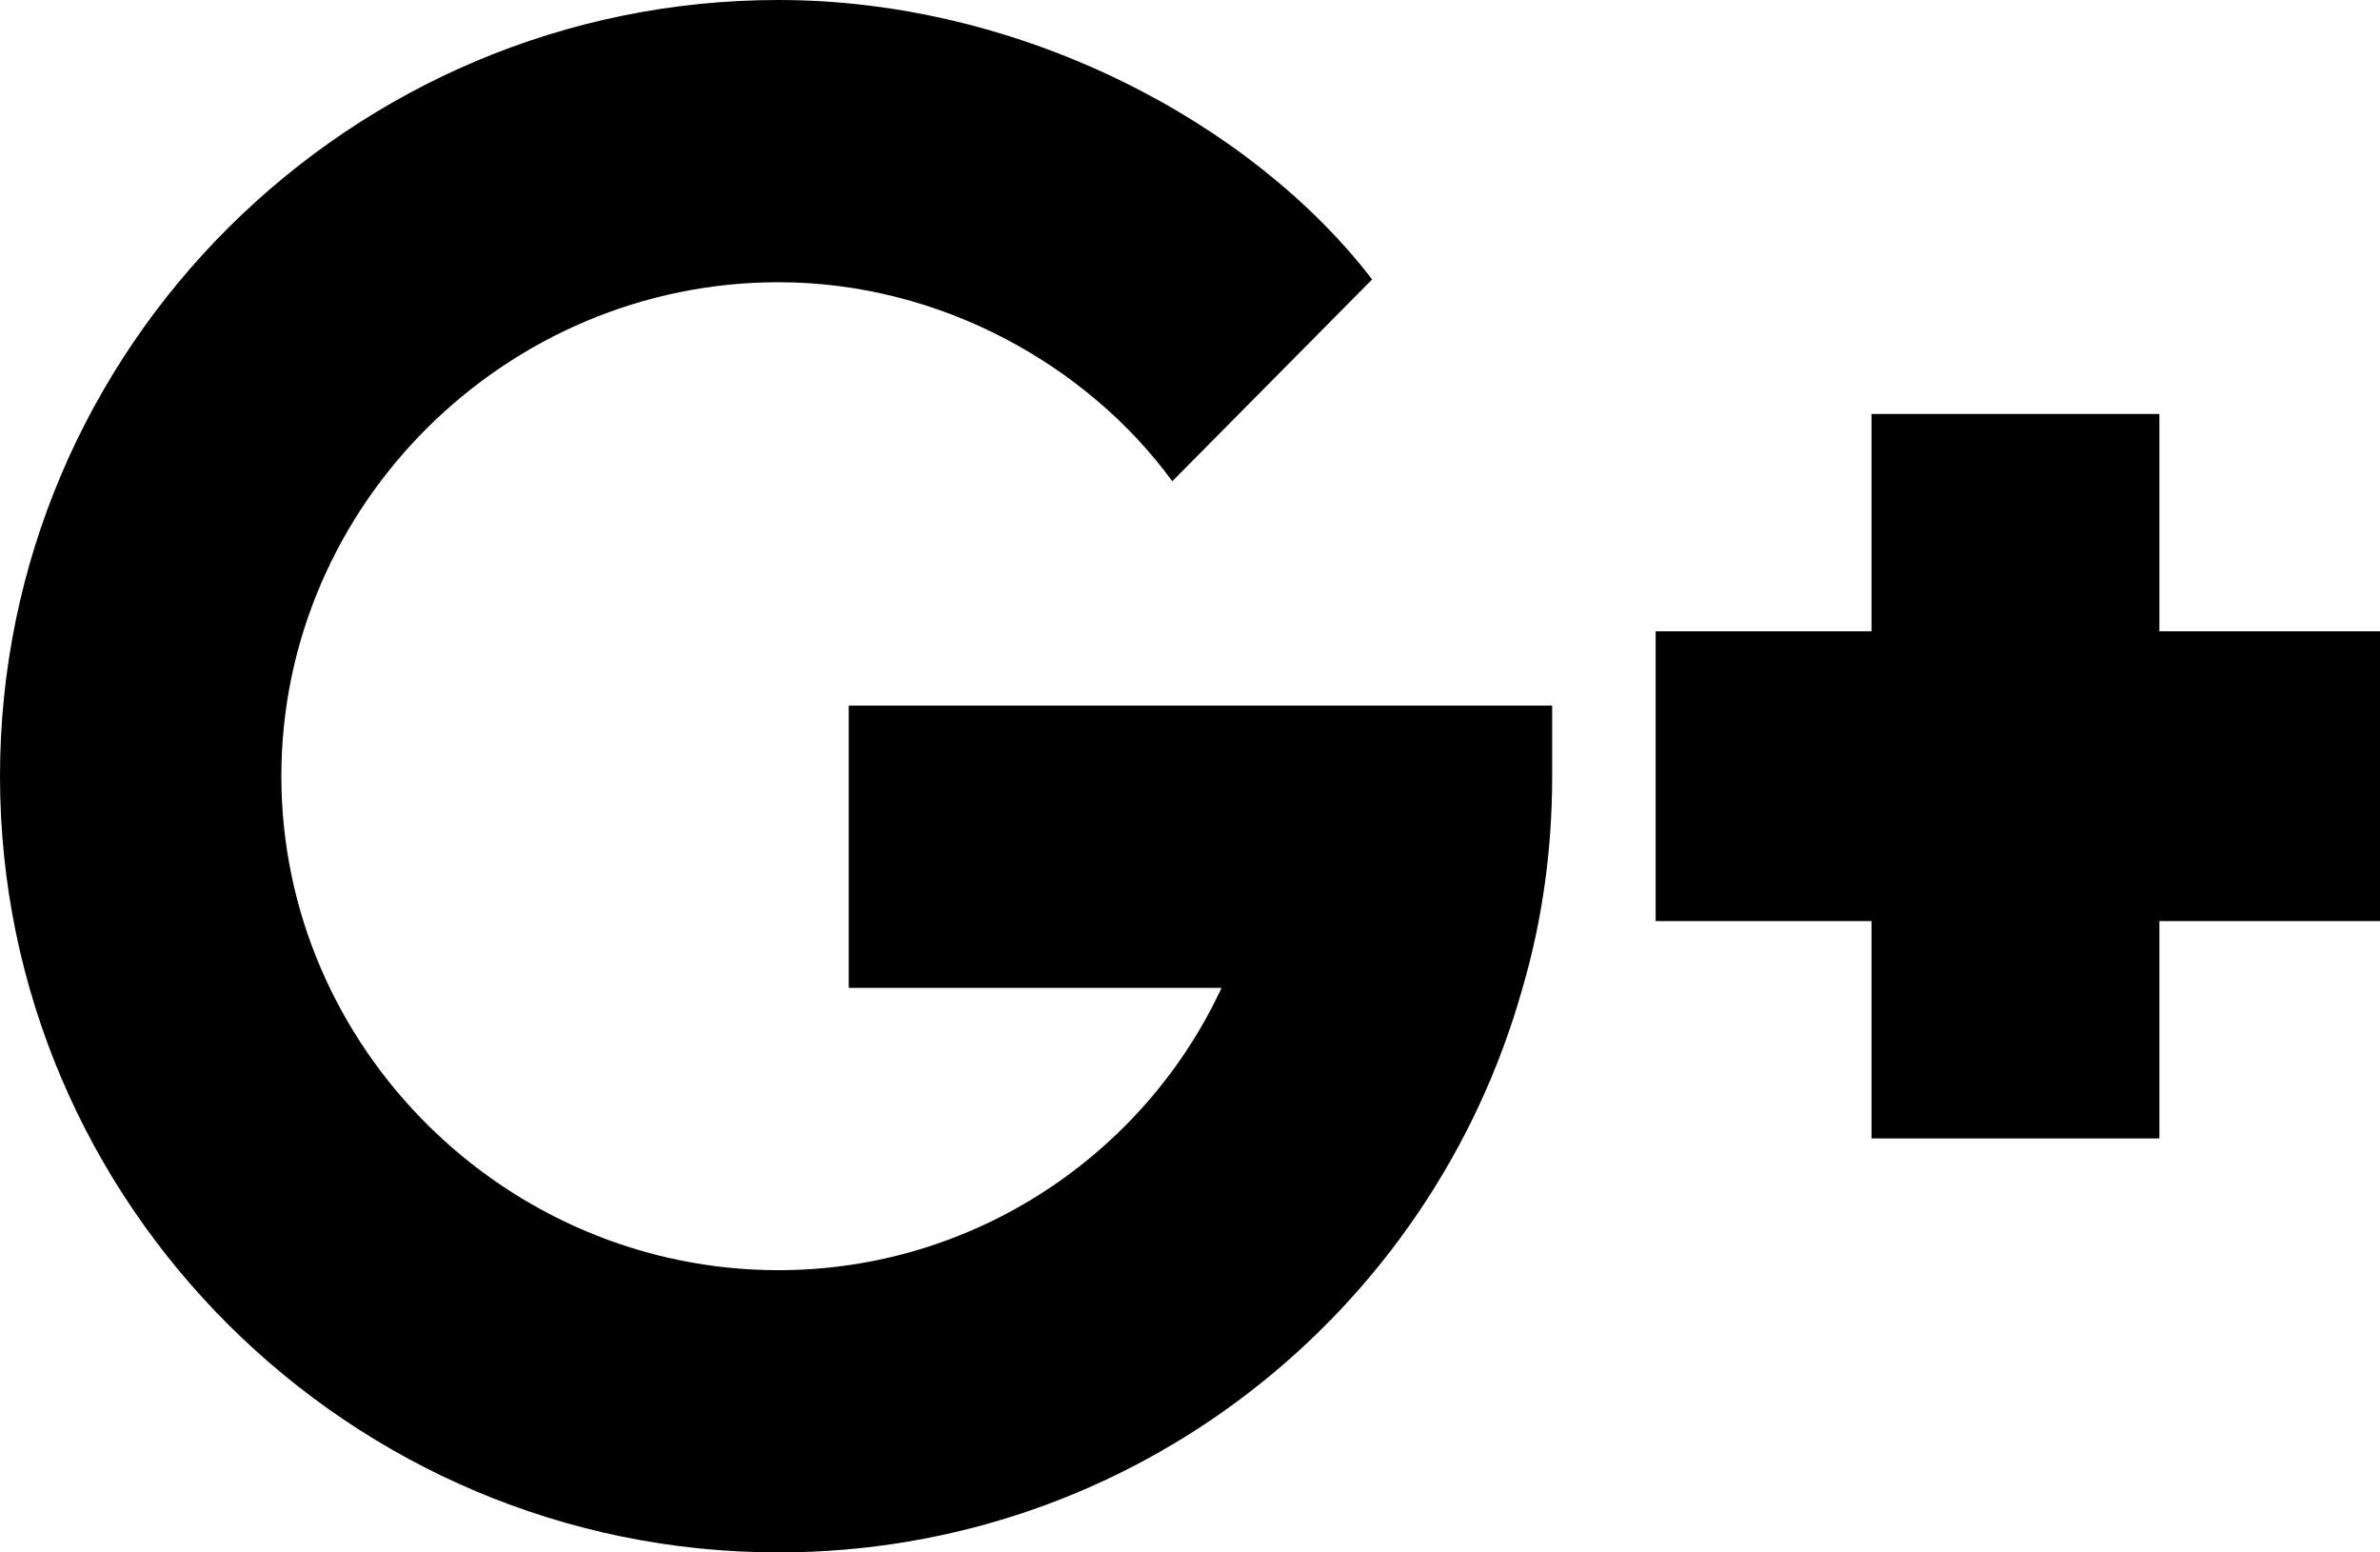 <?xml version="1.0" encoding="UTF-8"?>
<svg width="23px" height="15px" viewBox="0 0 23 15" version="1.1" xmlns="http://www.w3.org/2000/svg" xmlns:xlink="http://www.w3.org/1999/xlink">
    <!-- Generator: sketchtool 62 (101010) - https://sketch.com -->
    <title>F885CFE6-ADD1-495E-AE5C-776A0A0210D0</title>
    <desc>Created with sketchtool.</desc>
    <g id="Page-1" stroke="none" stroke-width="1" fill="none" fill-rule="evenodd">
        <g id="Register-page" transform="translate(-978, -421)" fill="#000000" fill-rule="nonzero">
            <g id="Group" transform="translate(152, 203)">
                <g id="gg" transform="translate(817, 205)">
                    <g id="google-plus" transform="translate(9, 13)">
                        <path d="M7.523,2.727 C9.094,2.727 10.515,3.536 11.329,4.65 L13.26,2.7 C12.105,1.194 9.883,0 7.523,0 C3.39,0 0,3.355 0,7.5 C0,11.645 3.39,15 7.523,15 C10.949,15 13.831,12.695 14.714,9.545 C14.905,8.891 15,8.209 15,7.5 L15,6.818 L8.202,6.818 L8.202,9.545 L11.805,9.545 C11.057,11.154 9.412,12.273 7.523,12.273 C4.899,12.273 2.719,10.132 2.719,7.5 C2.719,4.868 4.899,2.727 7.523,2.727 Z" id="Path"></path>
                        <polygon id="Path" points="20.868 4 18.086 4 18.086 6.1 16 6.1 16 8.9 18.086 8.9 18.086 11 20.868 11 20.868 8.9 23 8.9 23 6.1 20.868 6.1"></polygon>
                    </g>
                </g>
            </g>
        </g>
    </g>
</svg>